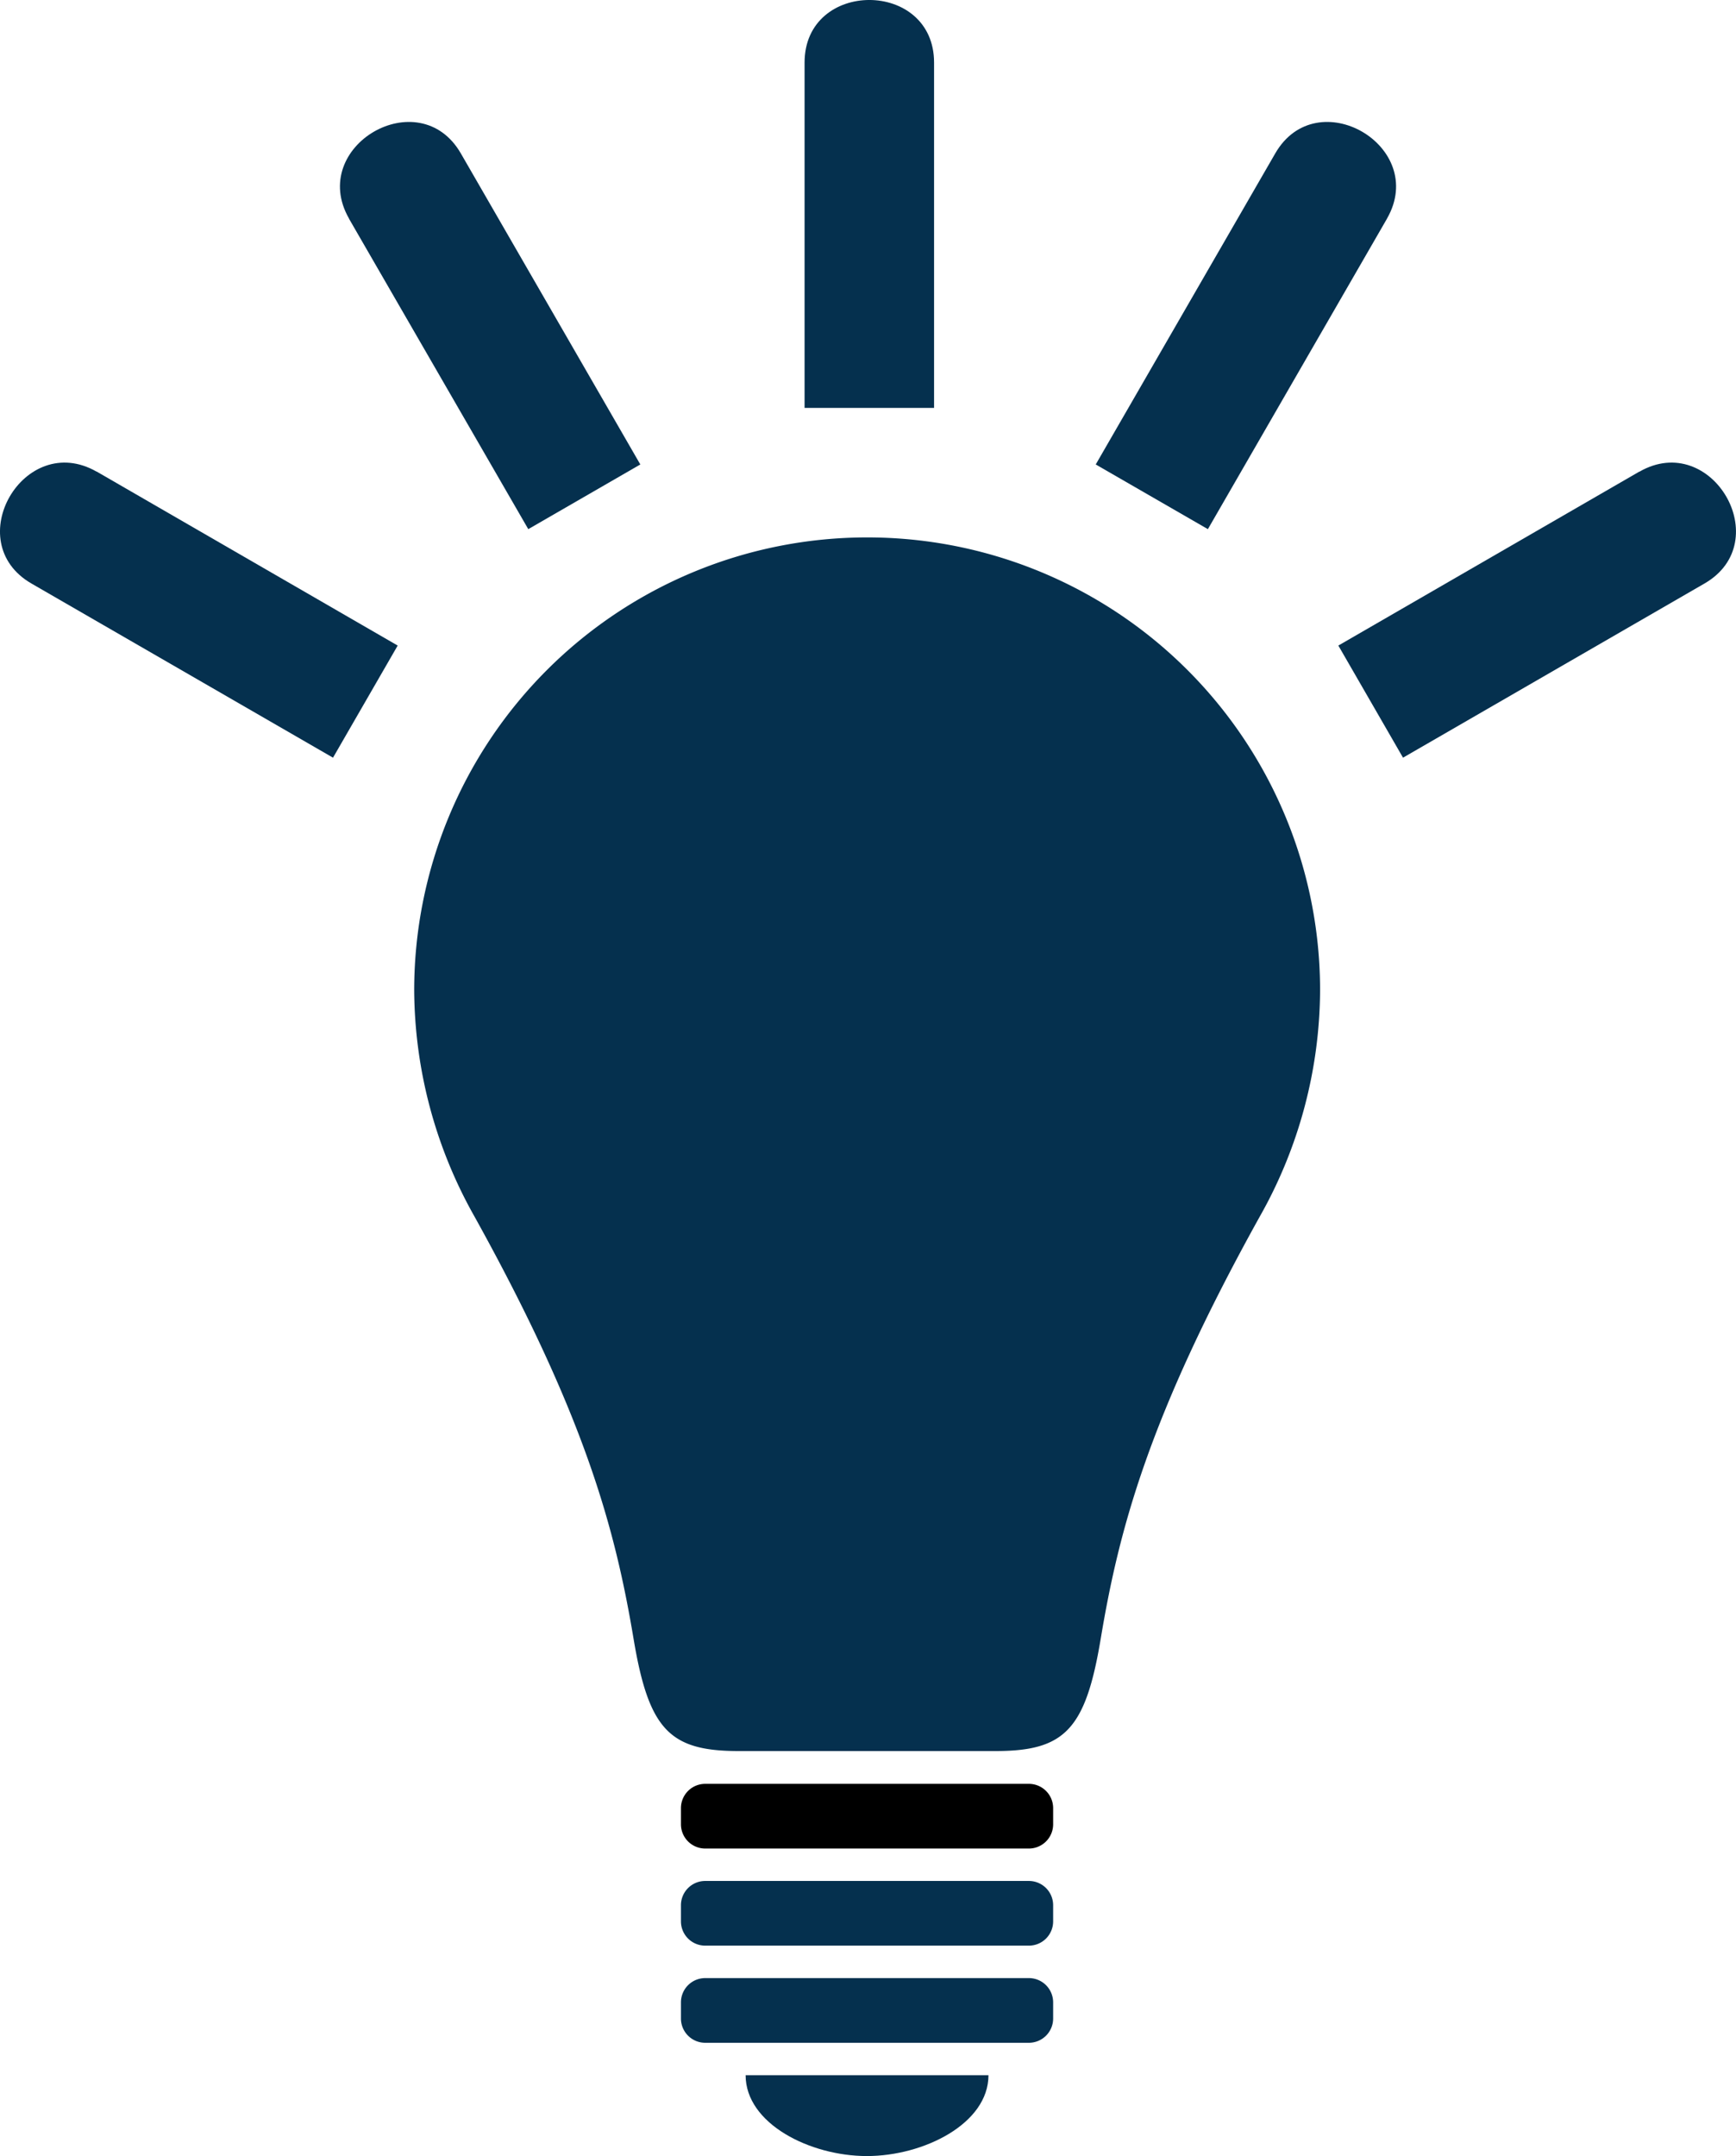 <?xml version="1.0" encoding="UTF-8"?> <svg xmlns="http://www.w3.org/2000/svg" width="64.428" height="79.998" viewBox="0 0 64.428 79.998"><g id="ampoule" transform="translate(-17.786 -8.748)"><path id="Tracé_356" data-name="Tracé 356" d="M49.958,28.688a16.808,16.808,0,0,0-16.8,16.81,17.245,17.245,0,0,0,2.24,8.391c4.126,7.438,5.221,11.613,5.9,15.654.564,3.387,1.344,4.174,3.9,4.174h9.533c2.563,0,3.344-.787,3.907-4.174.677-4.043,1.771-8.219,5.9-15.654a17.185,17.185,0,0,0,2.24-8.391A16.8,16.8,0,0,0,49.958,28.688Z" fill="#05304e"></path><path id="Tracé_357" data-name="Tracé 357" d="M55.971,74.934H43.958a.9.9,0,0,0-.9.9v.6a.9.9,0,0,0,.9.9H55.971a.9.9,0,0,0,.9-.9v-.6A.9.9,0,0,0,55.971,74.934Z"></path><path id="Tracé_358" data-name="Tracé 358" d="M55.971,78.537H43.958a.9.9,0,0,0-.9.9v.6a.9.9,0,0,0,.9.9H55.971a.9.9,0,0,0,.9-.9v-.6A.9.9,0,0,0,55.971,78.537Z" fill="#05304e"></path><path id="Tracé_359" data-name="Tracé 359" d="M55.971,82.141H43.958a.9.9,0,0,0-.9.9v.6a.9.9,0,0,0,.9.9H55.971a.9.9,0,0,0,.9-.9v-.6A.9.9,0,0,0,55.971,82.141Z" fill="#05304e"></path><path id="Tracé_360" data-name="Tracé 360" d="M45.458,85.744h9.013c0,1.8-2.406,3-4.513,3S45.458,87.545,45.458,85.744Z" fill="#05304e"></path><path id="Tracé_361" data-name="Tracé 361" d="M69.264,16.854c1.532-2.683-2.605-5.092-4.15-2.414-.809,1.4-6.662,11.541-6.662,11.541l4.162,2.4s5.2-9.017,6.646-11.518c0,0,0,0,0,0v-.008Z" fill="#05304e"></path><path id="Tracé_362" data-name="Tracé 362" d="M78.633,26.247h0l0,0h-.008C76.51,27.472,67.456,32.7,67.456,32.7l2.4,4.16L81.041,30.4C83.727,28.854,81.316,24.713,78.633,26.247Z" fill="#05304e"></path><path id="Tracé_363" data-name="Tracé 363" d="M52.452,11.071V23.883H47.646V11.071C47.646,7.973,52.452,7.973,52.452,11.071Z" fill="#05304e"></path><path id="Tracé_364" data-name="Tracé 364" d="M30.737,16.854c-1.532-2.683,2.606-5.092,4.152-2.414L41.55,25.981l-4.158,2.4L30.74,16.865v0l0-.008Z" fill="#05304e"></path><path id="Tracé_365" data-name="Tracé 365" d="M21.371,26.247h0v0h.007C23.494,27.472,32.545,32.7,32.545,32.7l-2.4,4.16L18.956,30.4C16.273,28.854,18.683,24.713,21.371,26.247Z" fill="#05304e"></path></g></svg> 